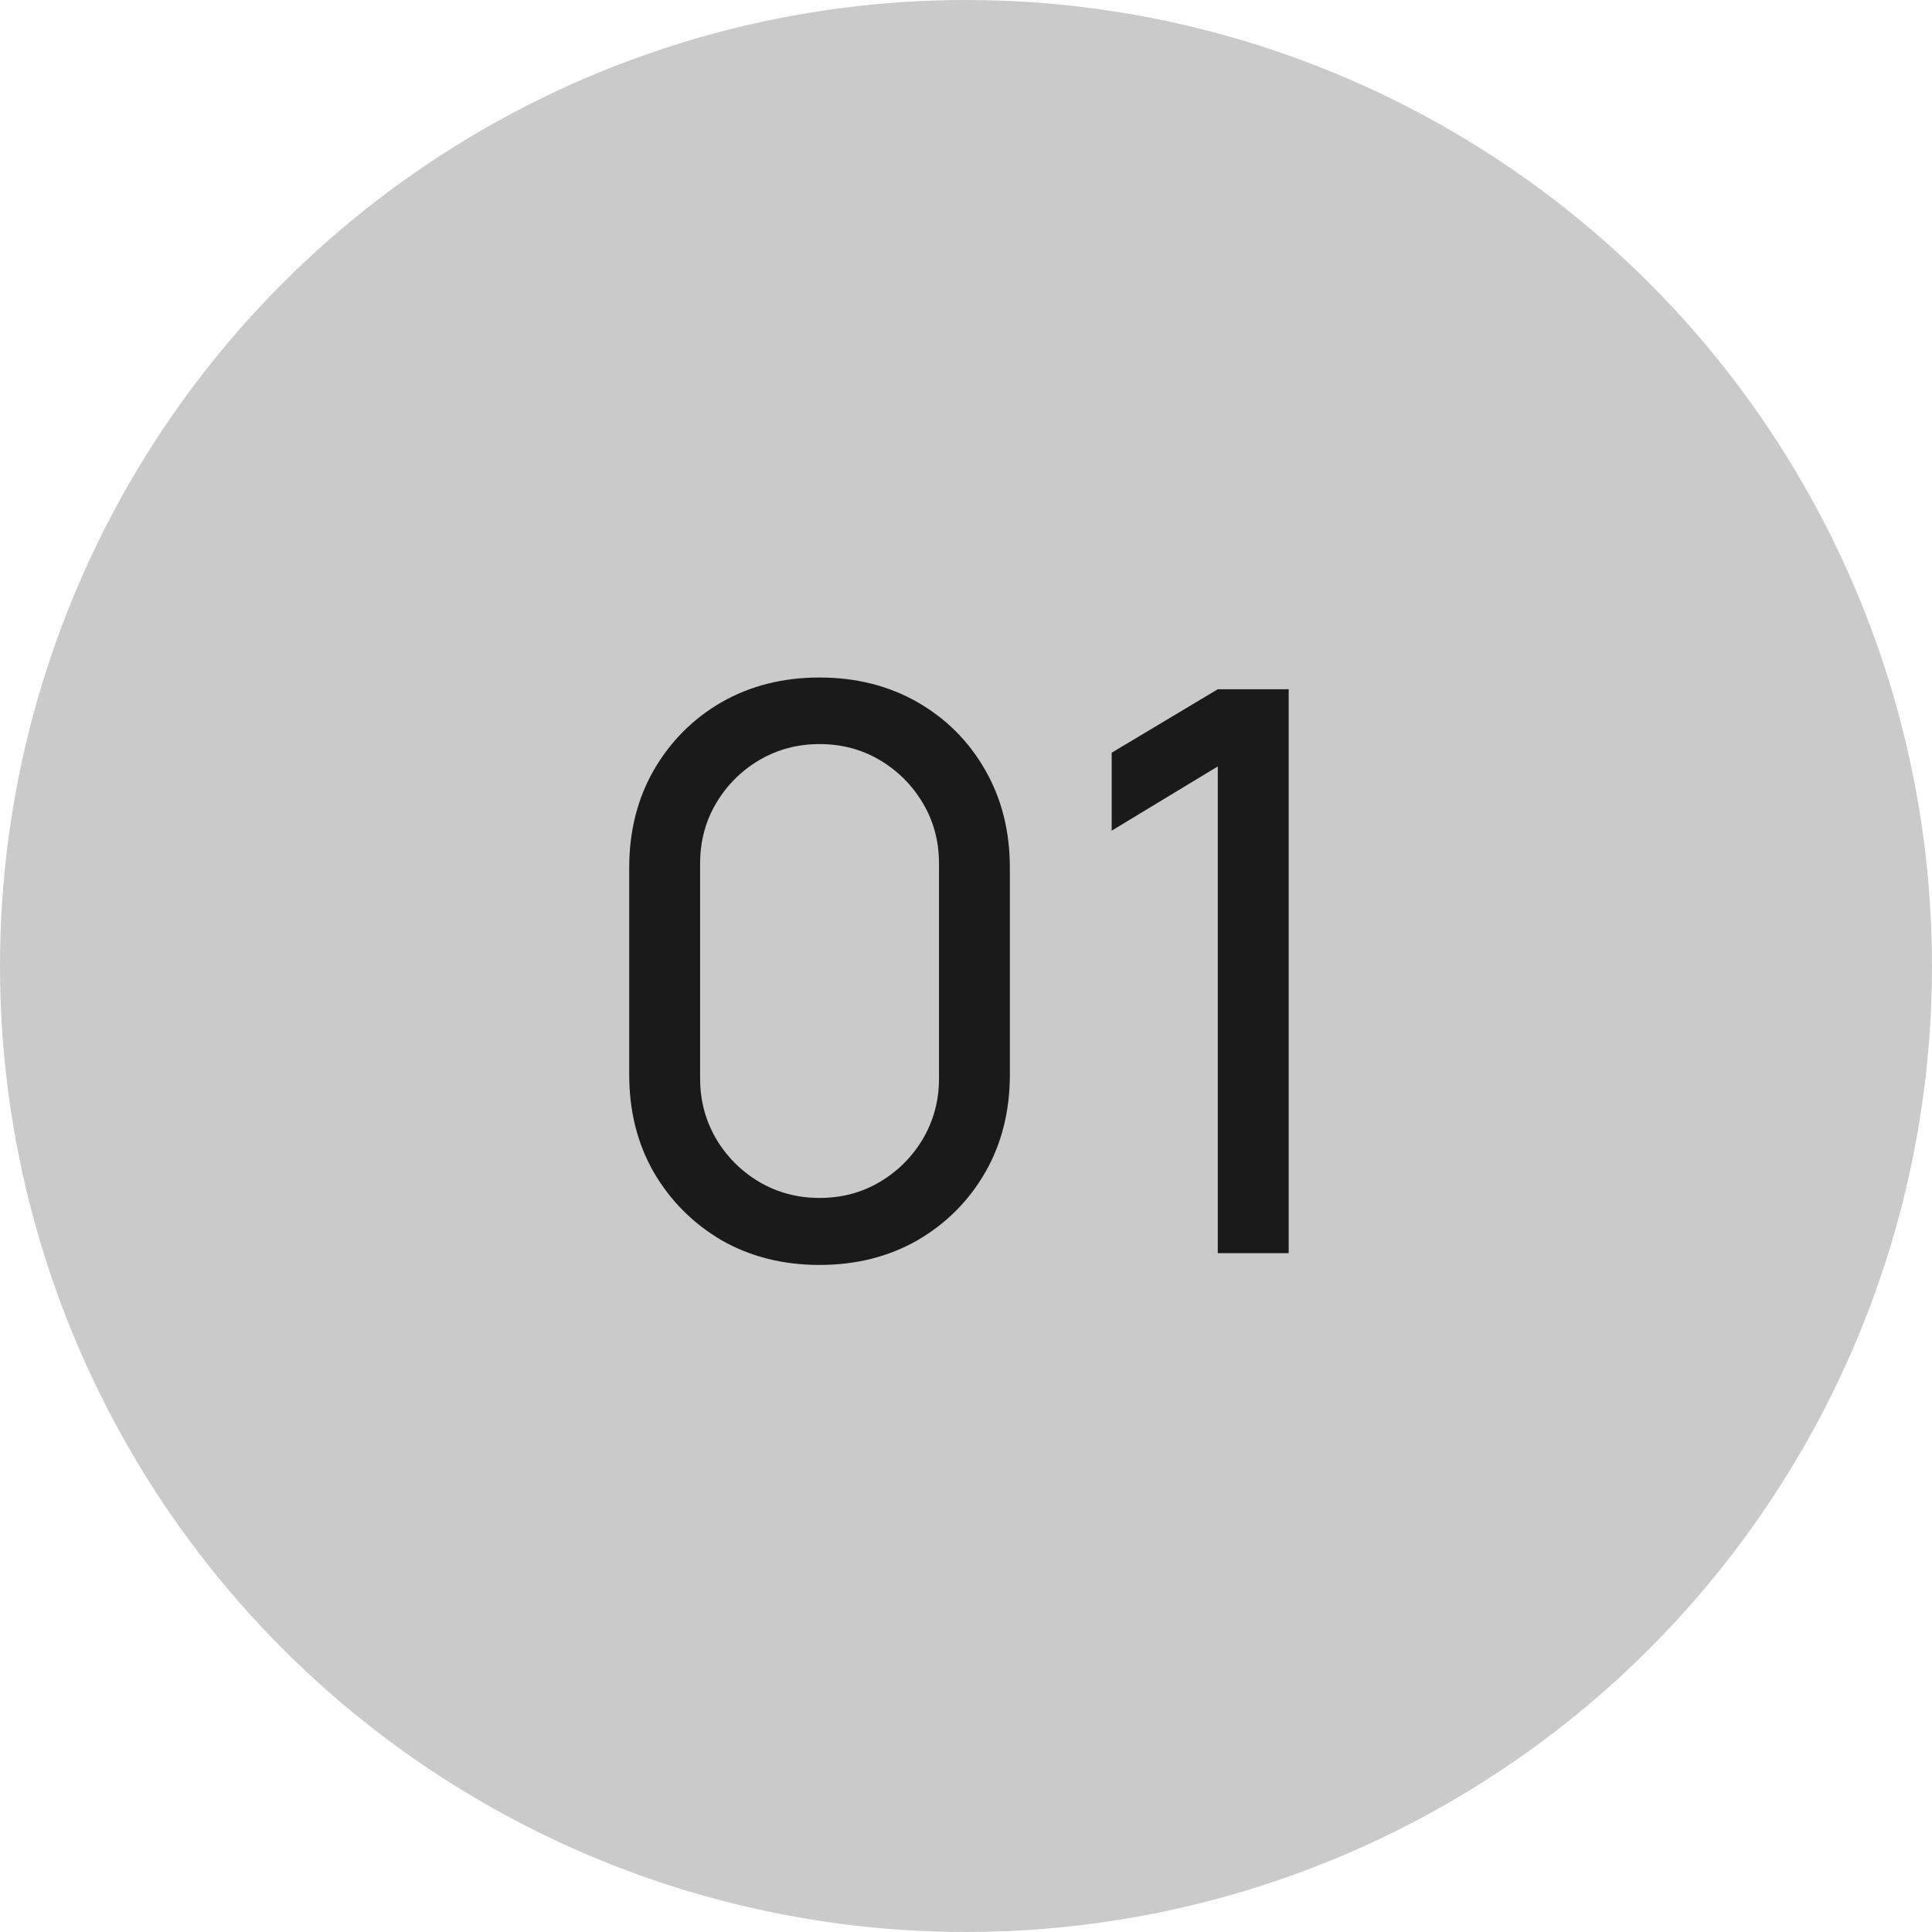 <svg width="37" height="37" viewBox="0 0 37 37" fill="none" xmlns="http://www.w3.org/2000/svg">
<g clip-path="url(#clip0_175_4547)">
<circle cx="18.5" cy="18.5" r="18.5" fill="#CACACA"/>
<path d="M15.695 24.225C14.995 24.225 14.37 24.067 13.82 23.753C13.275 23.433 12.842 23 12.523 22.455C12.207 21.905 12.05 21.28 12.05 20.58V16.62C12.05 15.92 12.207 15.295 12.523 14.745C12.842 14.195 13.275 13.762 13.82 13.447C14.37 13.133 14.995 12.975 15.695 12.975C16.395 12.975 17.02 13.133 17.57 13.447C18.12 13.762 18.552 14.195 18.867 14.745C19.183 15.295 19.34 15.92 19.34 16.62V20.58C19.34 21.28 19.183 21.905 18.867 22.455C18.552 23 18.12 23.433 17.57 23.753C17.02 24.067 16.395 24.225 15.695 24.225ZM15.695 22.942C16.12 22.942 16.505 22.84 16.85 22.635C17.195 22.43 17.47 22.155 17.675 21.81C17.88 21.46 17.983 21.075 17.983 20.655V16.538C17.983 16.113 17.88 15.727 17.675 15.383C17.47 15.037 17.195 14.762 16.85 14.557C16.505 14.352 16.12 14.25 15.695 14.25C15.275 14.25 14.89 14.352 14.54 14.557C14.195 14.762 13.92 15.037 13.715 15.383C13.51 15.727 13.408 16.113 13.408 16.538V20.655C13.408 21.075 13.51 21.46 13.715 21.81C13.92 22.155 14.195 22.43 14.54 22.635C14.89 22.84 15.275 22.942 15.695 22.942ZM23.322 24V14.678L21.29 15.908V14.415L23.322 13.2H24.68V24H23.322Z" fill="#1A1A1A"/>
</g>
<defs>
<clipPath id="clip0_175_4547">
<rect width="37" height="37" fill="white"/>
</clipPath>
</defs>
</svg>
